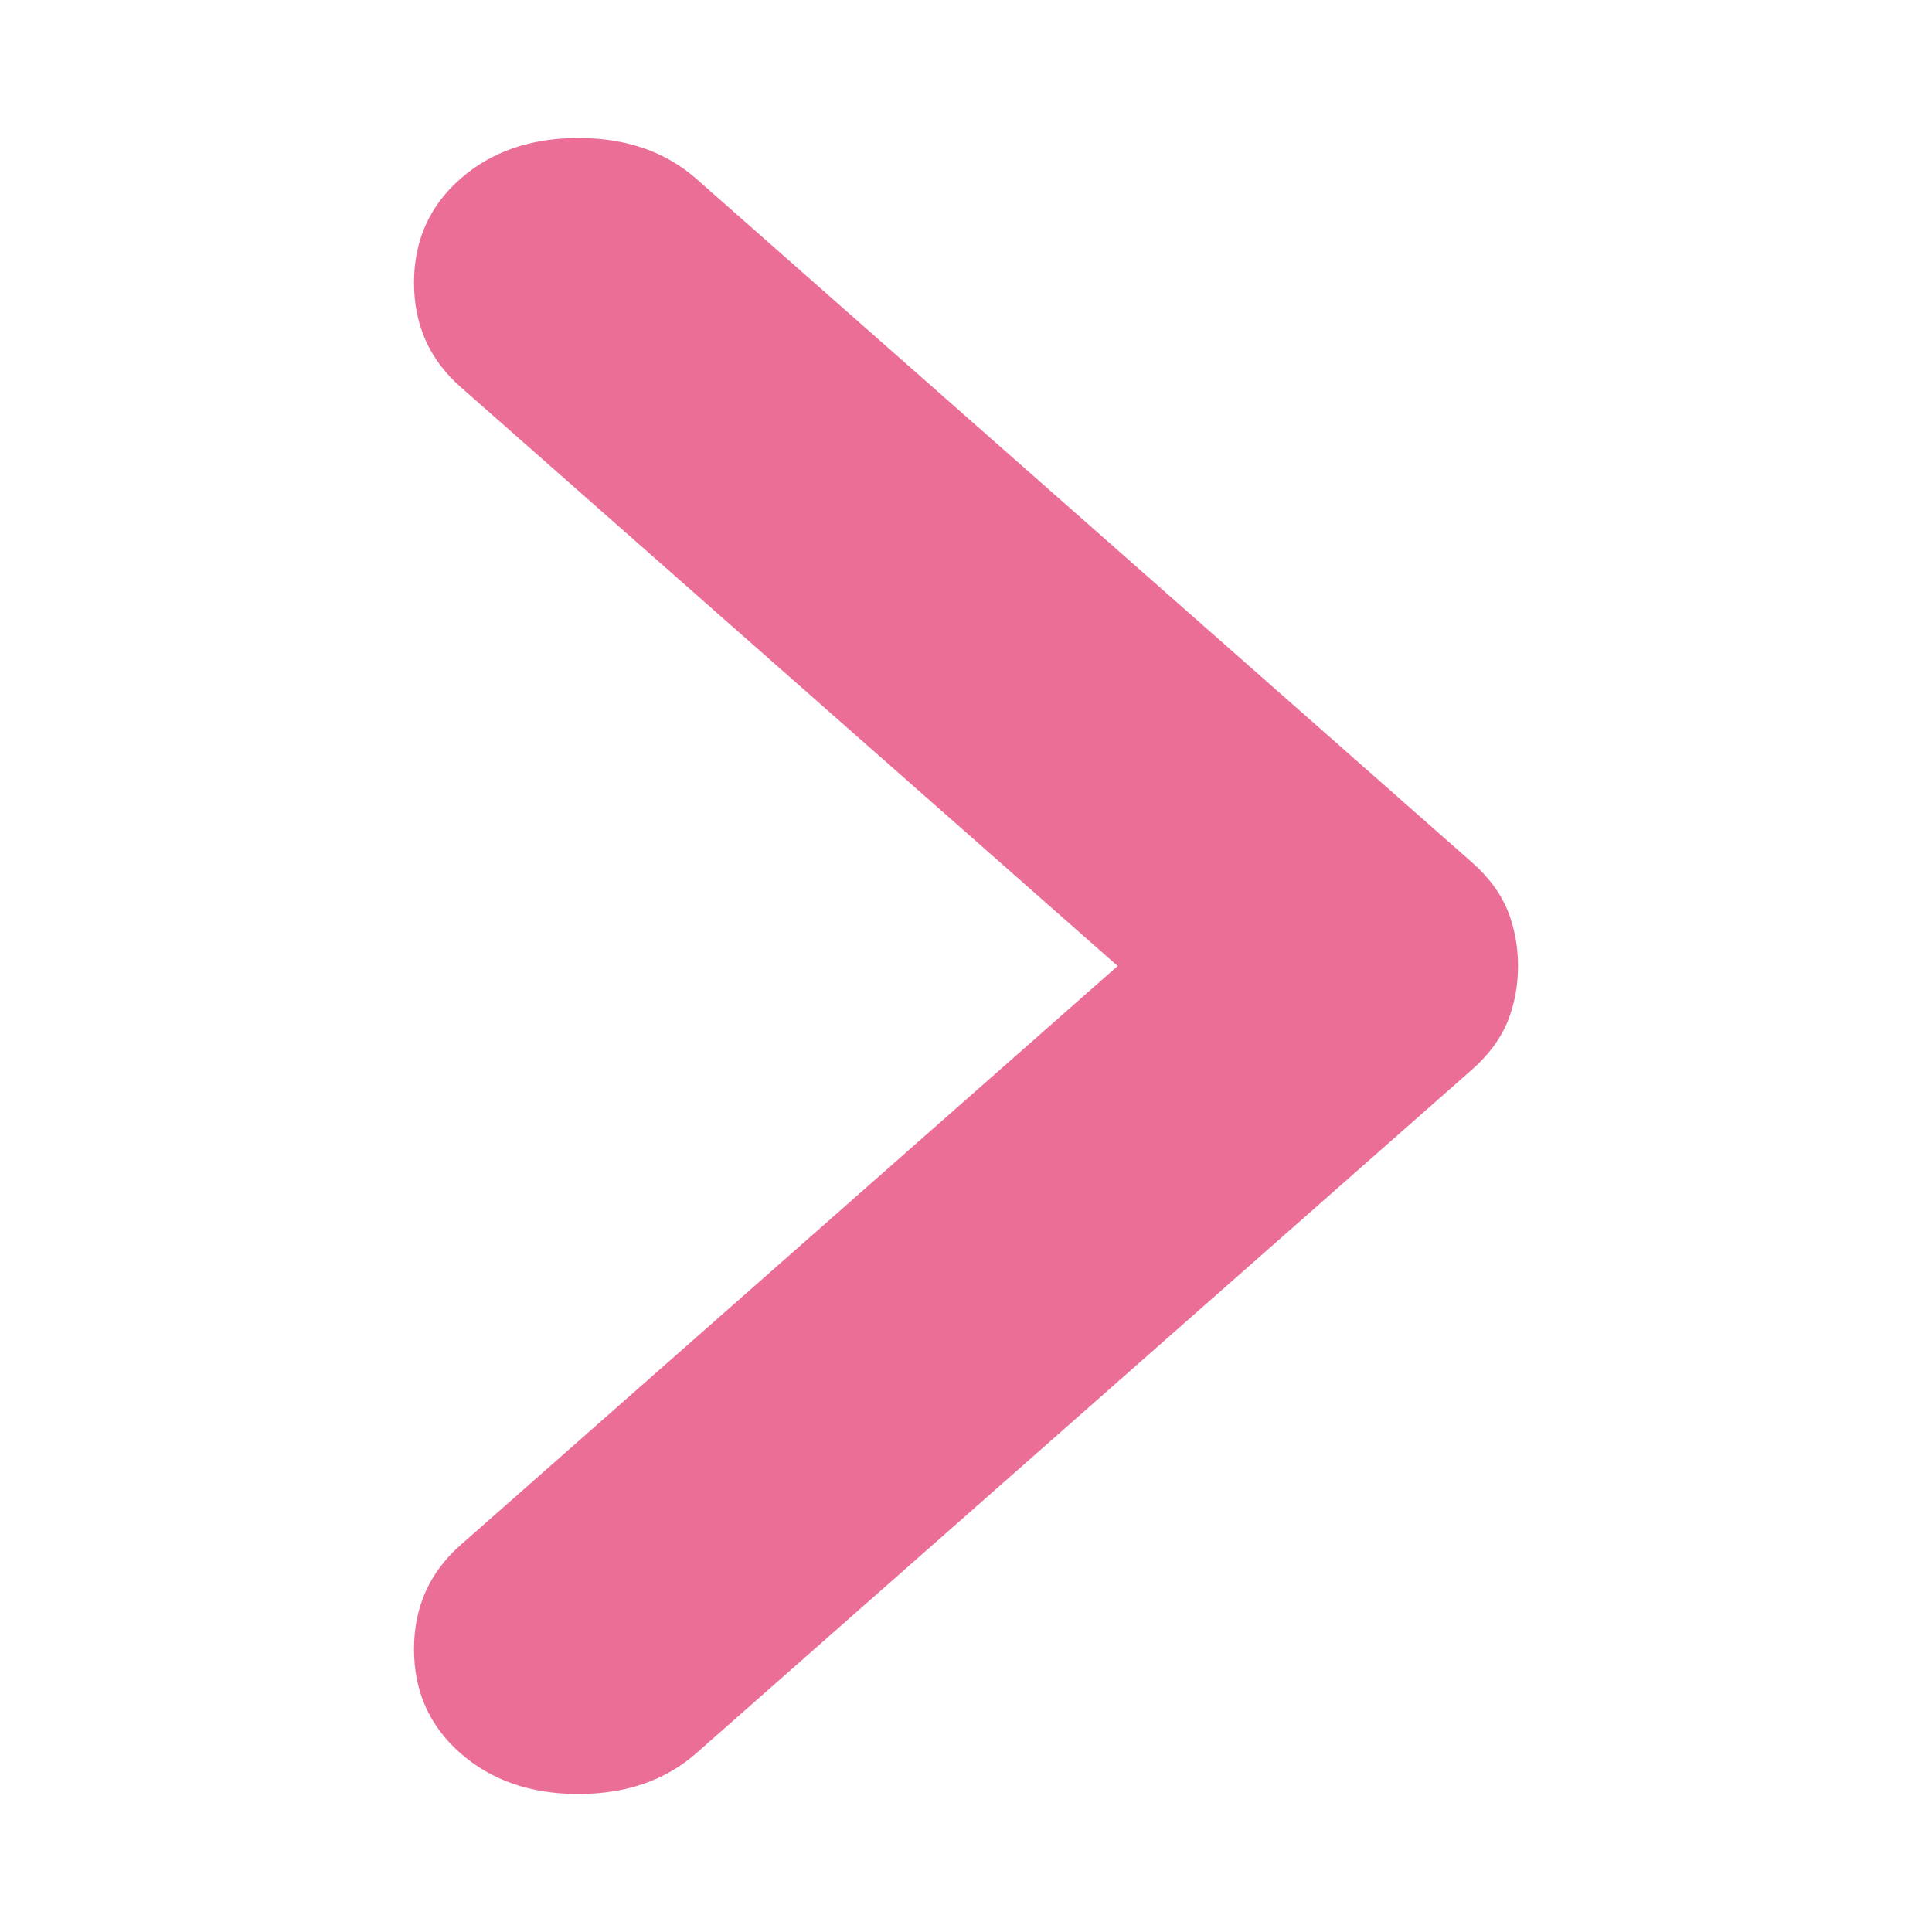 <svg width="14" height="14" viewBox="0 0 14 14" fill="none" xmlns="http://www.w3.org/2000/svg">
<path d="M8.099 7L3.336 11.197C3.112 11.395 3 11.646 3 11.951C3 12.256 3.112 12.507 3.336 12.704C3.56 12.901 3.845 13 4.191 13C4.537 13 4.822 12.901 5.046 12.704L10.664 7.753C10.786 7.646 10.873 7.529 10.924 7.404C10.975 7.278 11 7.144 11 7C11 6.856 10.975 6.722 10.924 6.596C10.873 6.471 10.786 6.354 10.664 6.247L5.046 1.296C4.822 1.099 4.537 1 4.191 1C3.845 1 3.56 1.099 3.336 1.296C3.112 1.493 3 1.744 3 2.049C3 2.354 3.112 2.605 3.336 2.803L8.099 7Z" fill="#EB6E96"/>
</svg>
